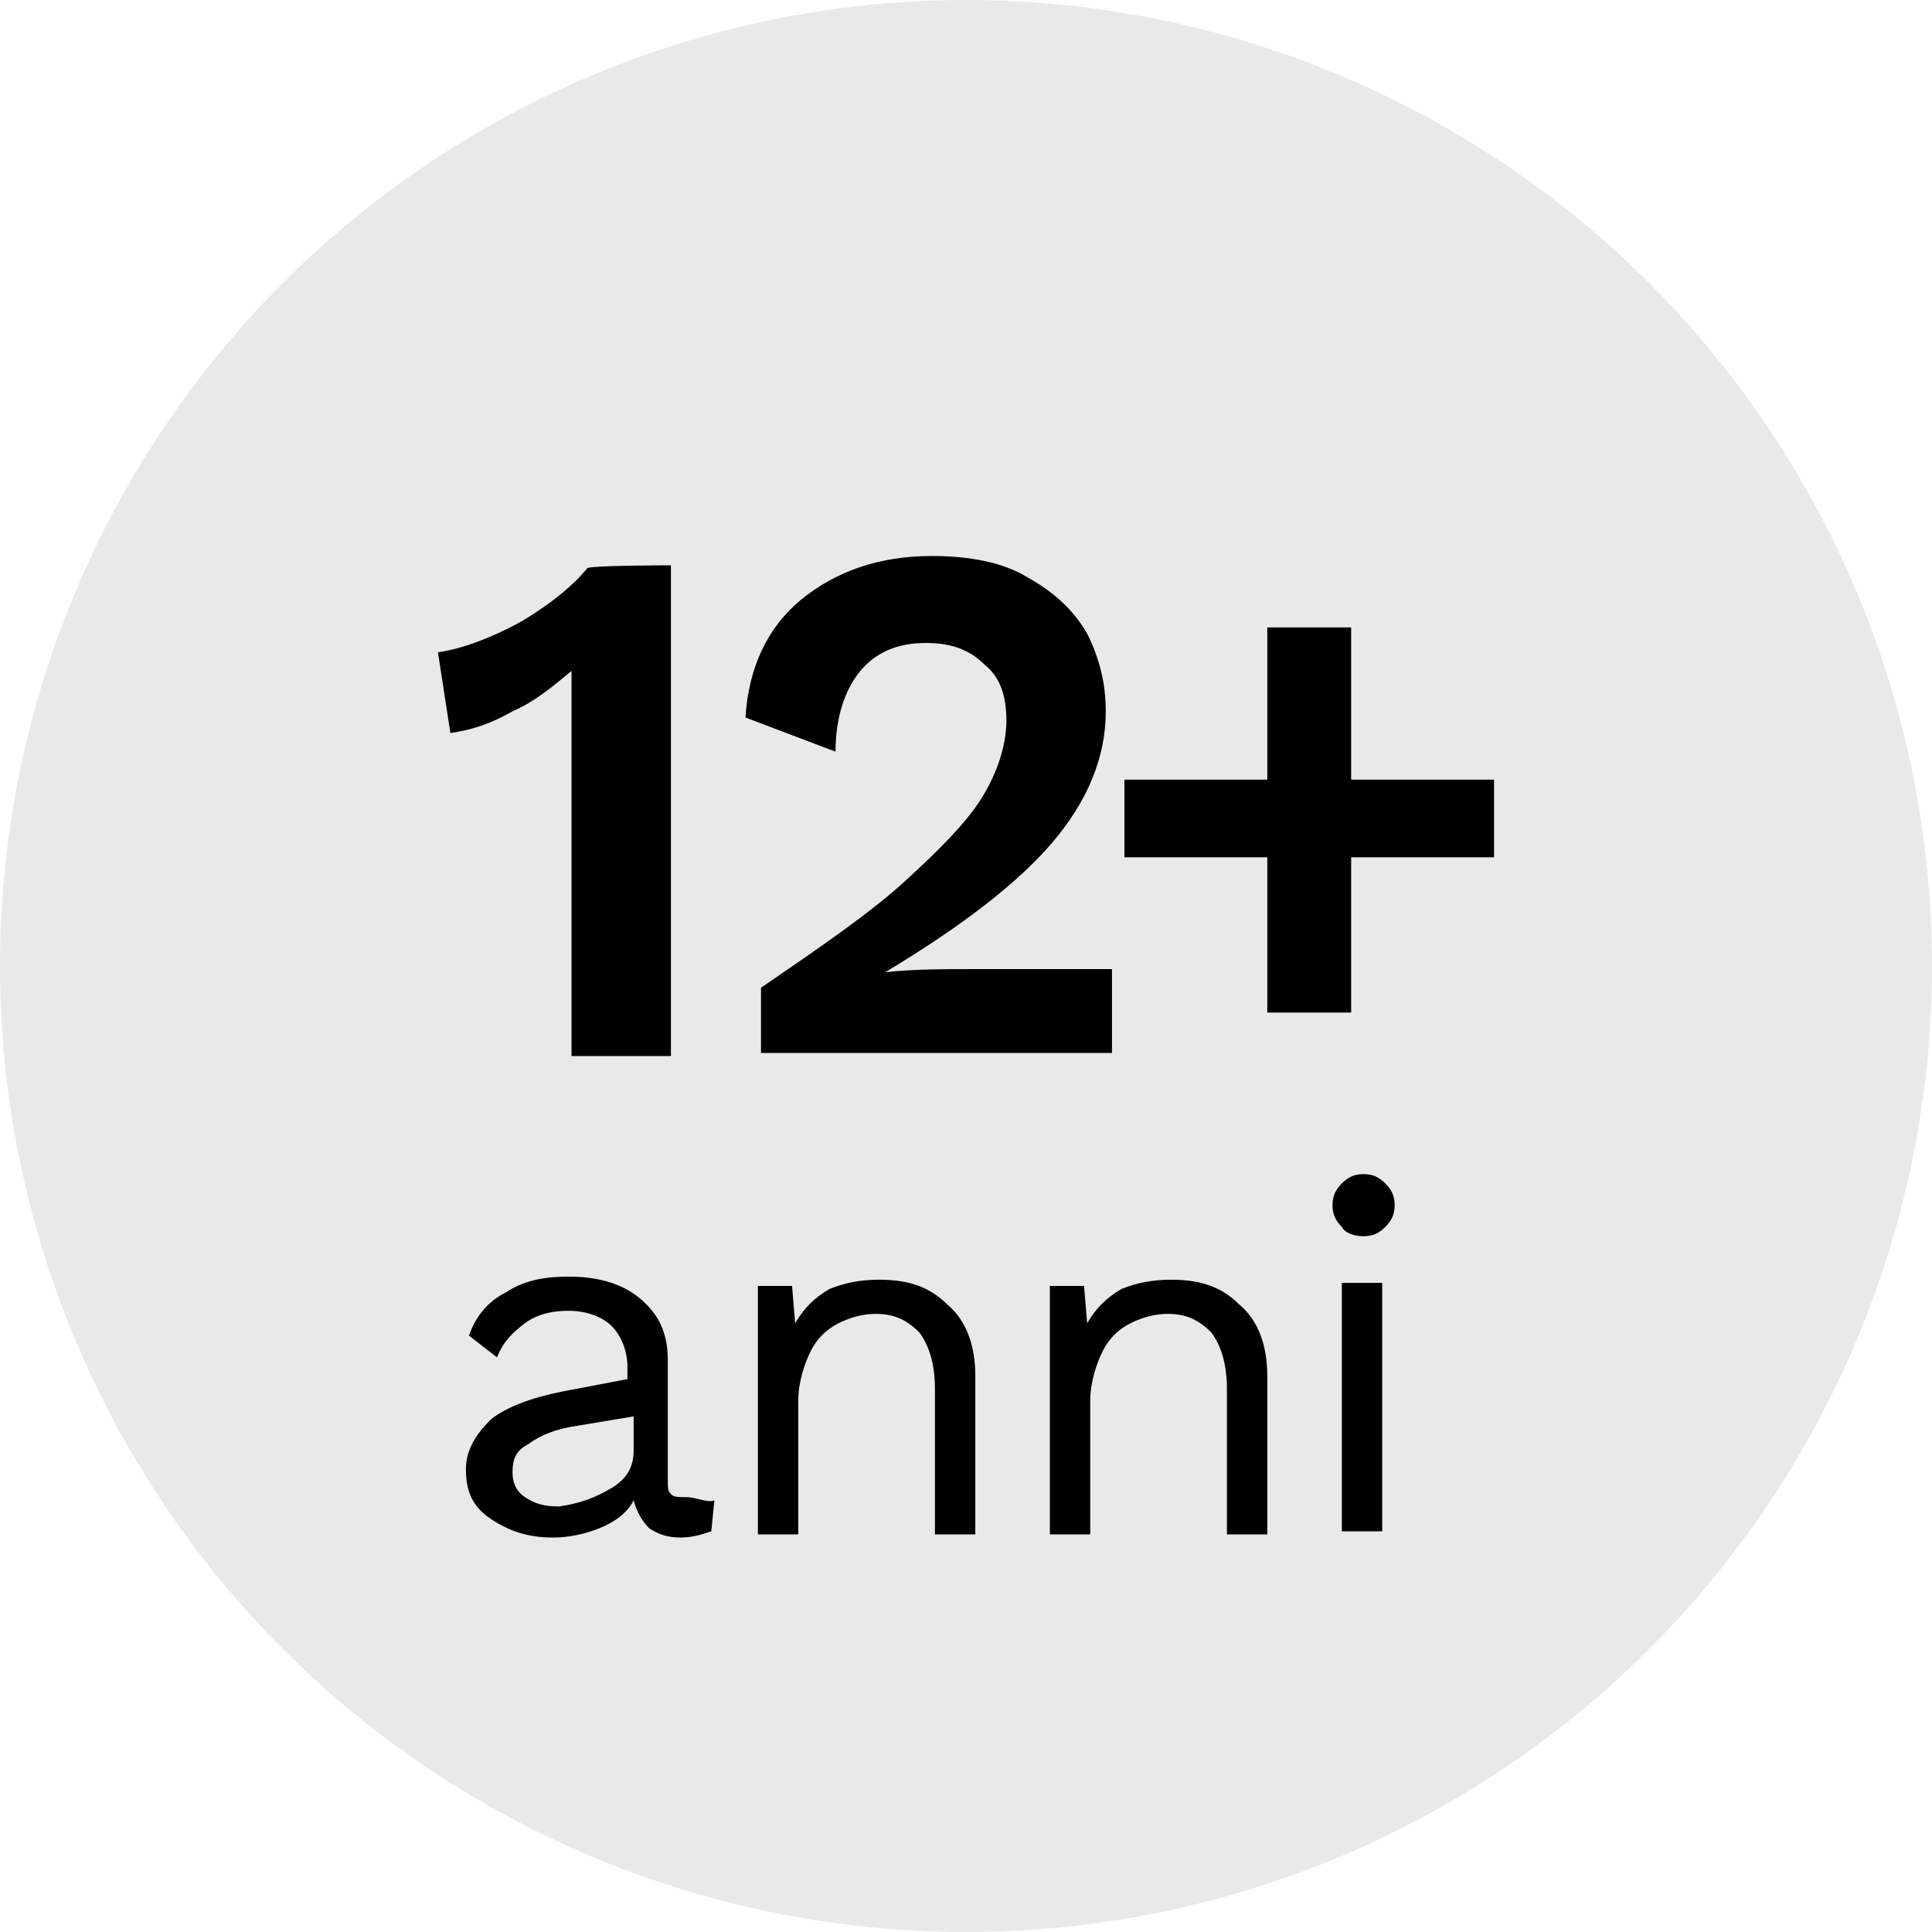 <?xml version="1.0" encoding="utf-8"?>
<!-- Generator: Adobe Illustrator 26.3.1, SVG Export Plug-In . SVG Version: 6.00 Build 0)  -->
<svg version="1.1" id="Layer_2" xmlns="http://www.w3.org/2000/svg" xmlns:xlink="http://www.w3.org/1999/xlink" x="0px" y="0px"
	 viewBox="0 0 62.2 62.2" style="enable-background:new 0 0 62.2 62.2;" xml:space="preserve">
<style type="text/css">
	.st0{opacity:0.1;fill:#201F1D;}
</style>
<circle class="st0" cx="31.1" cy="31.1" r="31.1"/>
<g id="widget">
	<g>
		<g>
			<path d="M23,48.3l-0.1,1c-0.3,0.1-0.6,0.2-1,0.2c-0.4,0-0.7-0.1-1-0.3c-0.2-0.2-0.4-0.5-0.5-0.9c-0.2,0.4-0.6,0.7-1.1,0.9
				s-1,0.3-1.5,0.3c-0.8,0-1.4-0.2-2-0.6s-0.8-0.9-0.8-1.6c0-0.6,0.3-1.1,0.8-1.6c0.5-0.4,1.3-0.7,2.3-0.9l2.1-0.4V44
				c0-0.5-0.2-1-0.5-1.3c-0.3-0.3-0.8-0.5-1.4-0.5c-0.5,0-1,0.1-1.4,0.4c-0.4,0.3-0.7,0.6-0.9,1.1l-0.9-0.7c0.2-0.6,0.6-1.1,1.2-1.4
				c0.6-0.4,1.3-0.5,2-0.5c0.9,0,1.7,0.2,2.3,0.7c0.6,0.5,0.9,1.1,0.9,2v3.9c0,0.2,0,0.3,0.1,0.4s0.2,0.1,0.5,0.1S22.8,48.4,23,48.3
				L23,48.3z M19.7,47.9c0.5-0.3,0.7-0.7,0.7-1.2v-1.1l-1.8,0.3c-0.7,0.1-1.2,0.3-1.6,0.6c-0.4,0.2-0.5,0.5-0.5,0.9
				c0,0.3,0.1,0.6,0.4,0.8s0.6,0.3,1.1,0.3C18.7,48.4,19.2,48.2,19.7,47.9z"/>
			<path d="M30.5,42c0.6,0.5,0.9,1.3,0.9,2.3v5.1h-1.3v-4.7c0-0.8-0.2-1.4-0.5-1.8c-0.4-0.4-0.8-0.6-1.4-0.6c-0.4,0-0.8,0.1-1.2,0.3
				c-0.4,0.2-0.7,0.5-0.9,0.9c-0.2,0.4-0.4,1-0.4,1.6v4.3h-1.3v-8h1.1l0.1,1.2c0.3-0.5,0.6-0.8,1.1-1.1c0.5-0.2,1-0.3,1.6-0.3
				C29.2,41.2,29.9,41.4,30.5,42L30.5,42z"/>
			<path d="M39.9,42c0.6,0.5,0.9,1.3,0.9,2.3v5.1h-1.3v-4.7c0-0.8-0.2-1.4-0.5-1.8c-0.4-0.4-0.8-0.6-1.4-0.6c-0.4,0-0.8,0.1-1.2,0.3
				c-0.4,0.2-0.7,0.5-0.9,0.9c-0.2,0.4-0.4,1-0.4,1.6v4.3h-1.3v-8h1.1l0.1,1.2c0.3-0.5,0.6-0.8,1.1-1.1c0.5-0.2,1-0.3,1.6-0.3
				C38.6,41.2,39.3,41.4,39.9,42L39.9,42z"/>
			<path d="M43.2,39.5c-0.2-0.2-0.3-0.4-0.3-0.7s0.1-0.5,0.3-0.7s0.4-0.3,0.7-0.3c0.3,0,0.5,0.1,0.7,0.3c0.2,0.2,0.3,0.4,0.3,0.7
				s-0.1,0.5-0.3,0.7c-0.2,0.2-0.4,0.3-0.7,0.3C43.6,39.8,43.3,39.7,43.2,39.5z M44.5,49.3h-1.3v-8h1.3V49.3z"/>
		</g>
		<g>
			<path d="M21.6,18.2v15.8h-3.2V22.2c0-0.3,0-0.5,0-0.6c-0.6,0.5-1.2,1-1.9,1.3c-0.7,0.4-1.3,0.6-2,0.7L14.1,21
				c0.7-0.1,1.6-0.4,2.7-1c1-0.6,1.7-1.2,2.1-1.7C18.9,18.2,21.6,18.2,21.6,18.2z"/>
			<path d="M24.5,31.8c1.9-1.3,3.5-2.4,4.6-3.4c1.1-1,2-1.9,2.5-2.7c0.5-0.8,0.8-1.7,0.8-2.5c0-0.8-0.2-1.4-0.7-1.8
				c-0.5-0.5-1.1-0.7-1.9-0.7c-0.9,0-1.6,0.3-2.1,0.9c-0.5,0.6-0.8,1.5-0.8,2.6l-2.9-1.1c0.1-1.6,0.7-2.9,1.8-3.8s2.5-1.4,4.2-1.4
				c1.2,0,2.3,0.2,3.1,0.7c0.9,0.5,1.5,1.1,1.9,1.8c0.4,0.8,0.6,1.6,0.6,2.5c0,1.5-0.6,2.9-1.7,4.2c-1.1,1.3-2.9,2.7-5.4,4.2v0
				c0.9-0.1,1.9-0.1,2.9-0.1h4.4v2.7H24.5L24.5,31.8L24.5,31.8z"/>
			<path d="M48.1,27.6h-4.6v5h-2.7v-5h-4.6v-2.5h4.6v-4.9h2.7v4.9h4.6C48.1,25.1,48.1,27.6,48.1,27.6z"/>
		</g>
	</g>
</g>
</svg>
